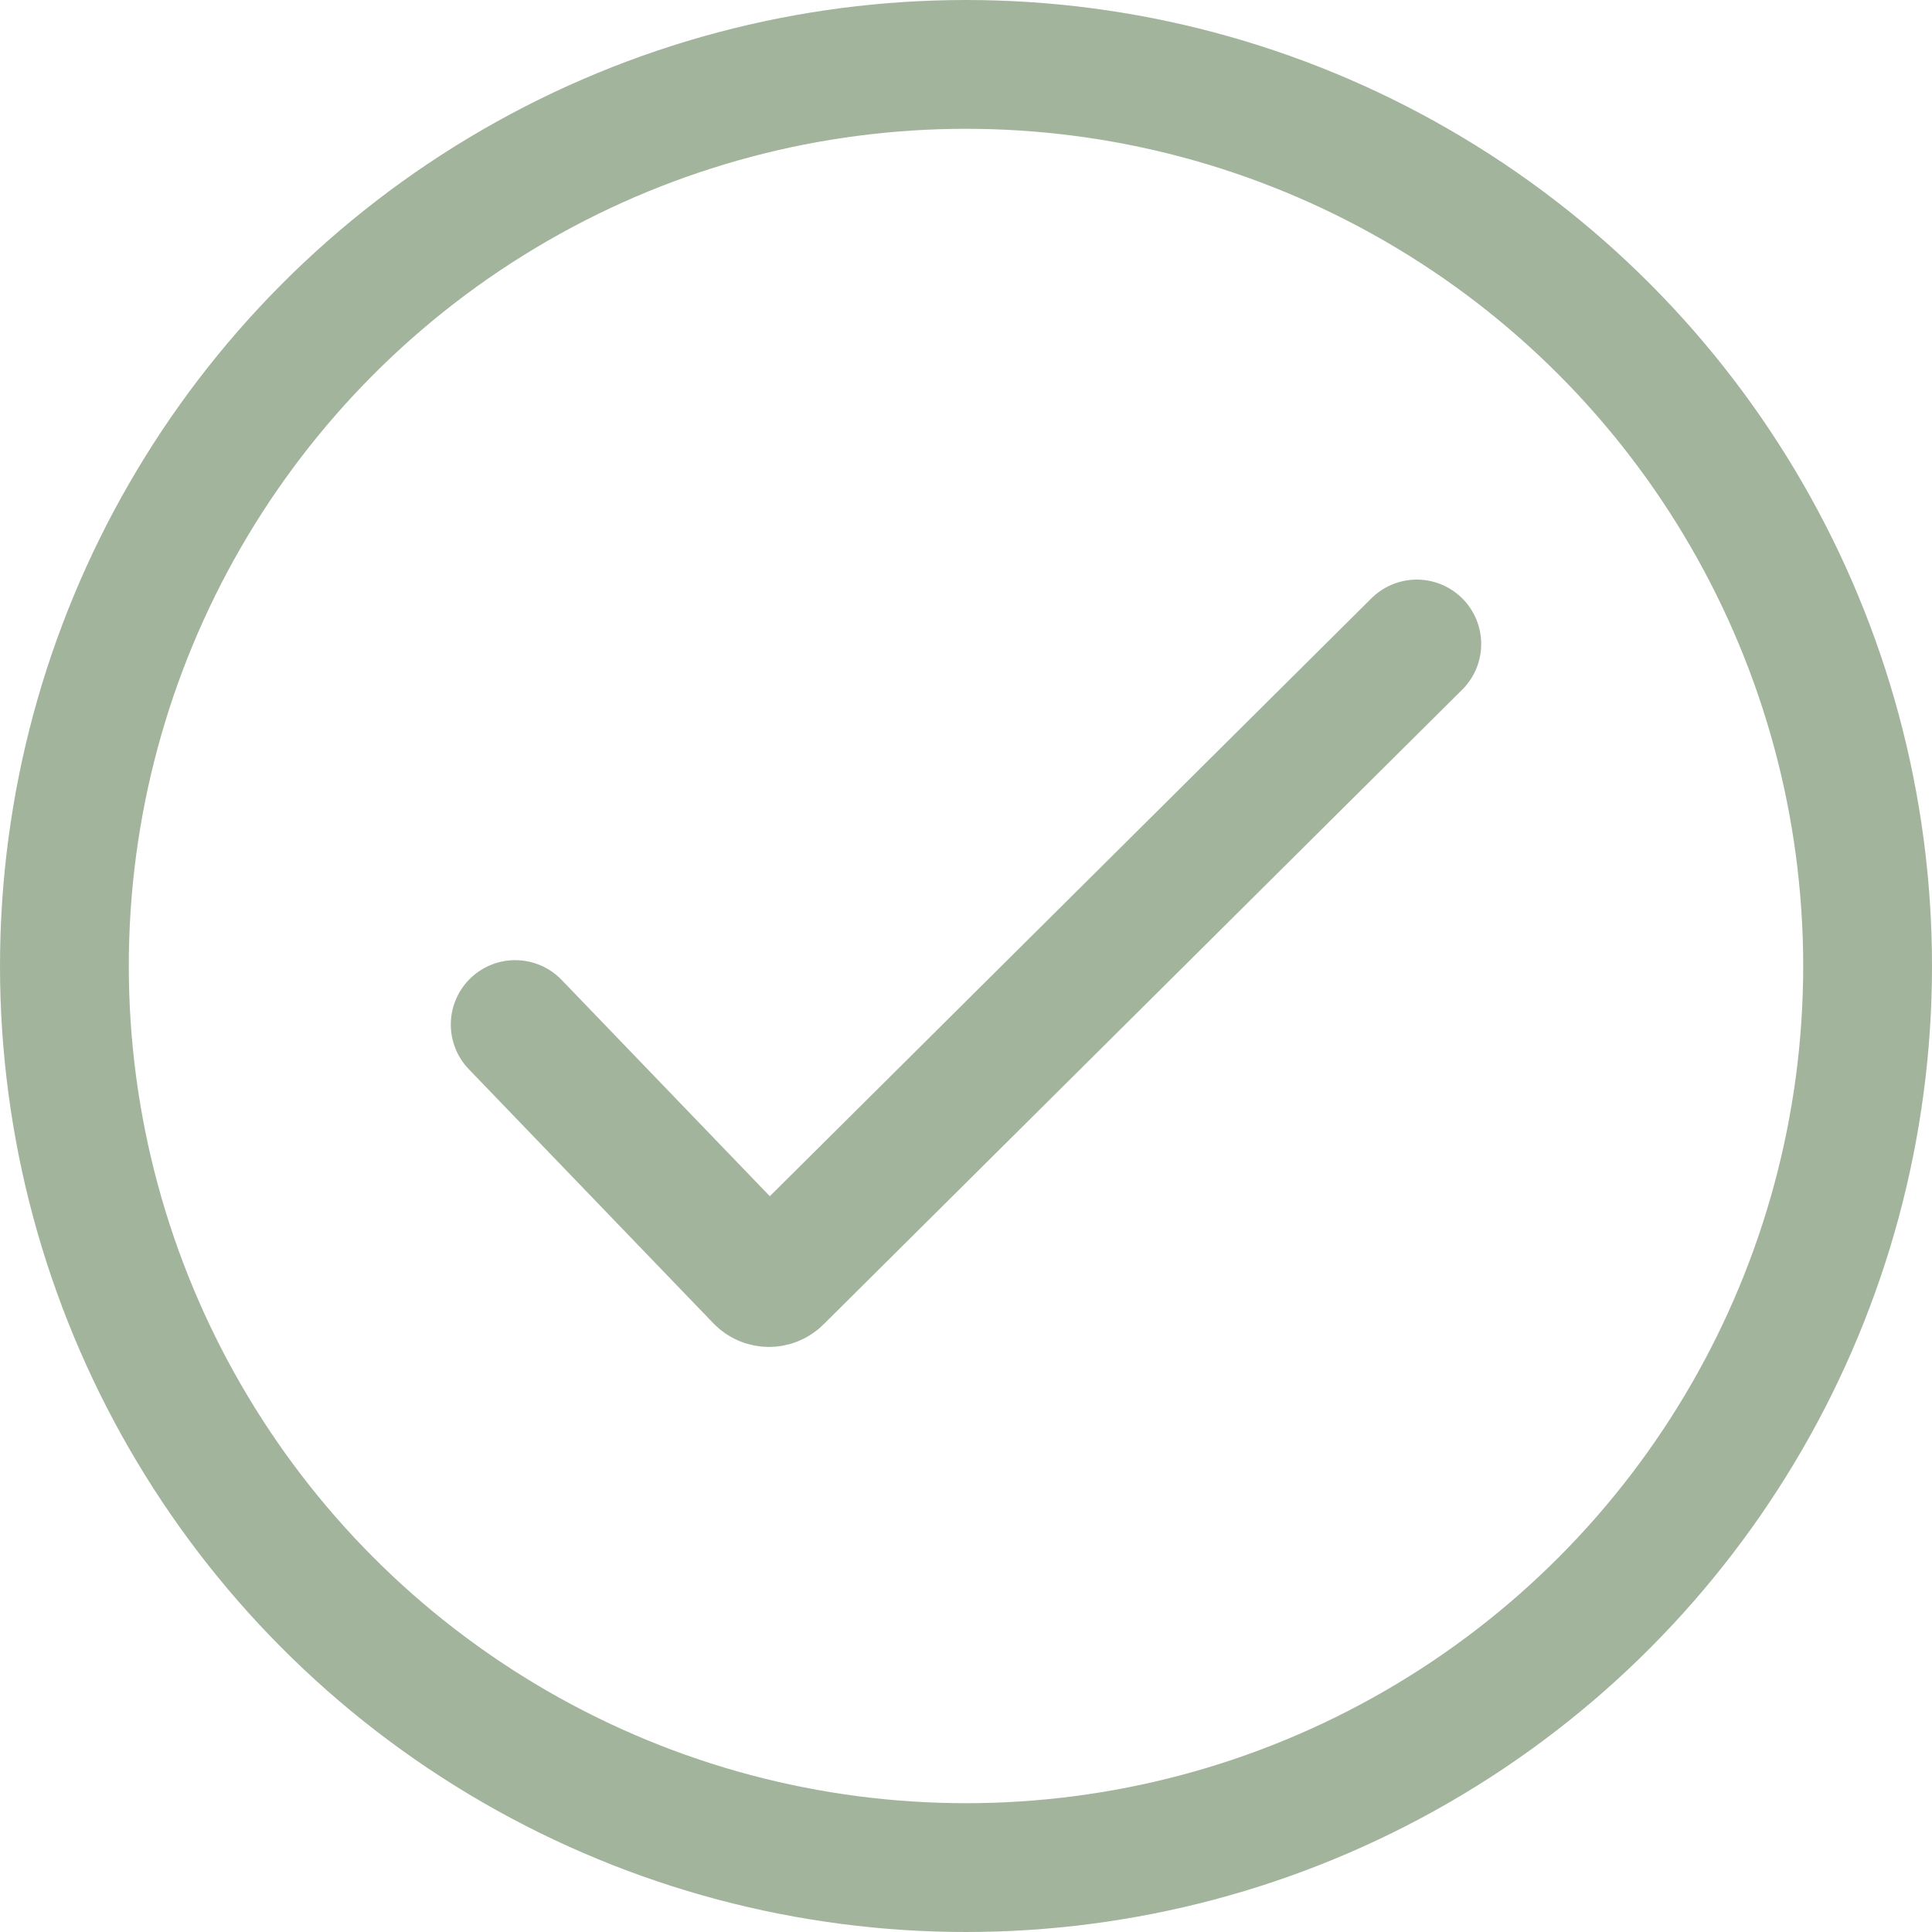 <svg width="30" height="30" viewBox="0 0 30 30" fill="none" xmlns="http://www.w3.org/2000/svg">
<circle cx="15" cy="15" r="14" stroke="#A3B49D" stroke-width="2"/>
<path d="M8 15.909L11.797 19.854C11.874 19.934 12.002 19.936 12.082 19.857L22 10" stroke="#A3B49D" stroke-width="2" stroke-linecap="round"/>
</svg>
